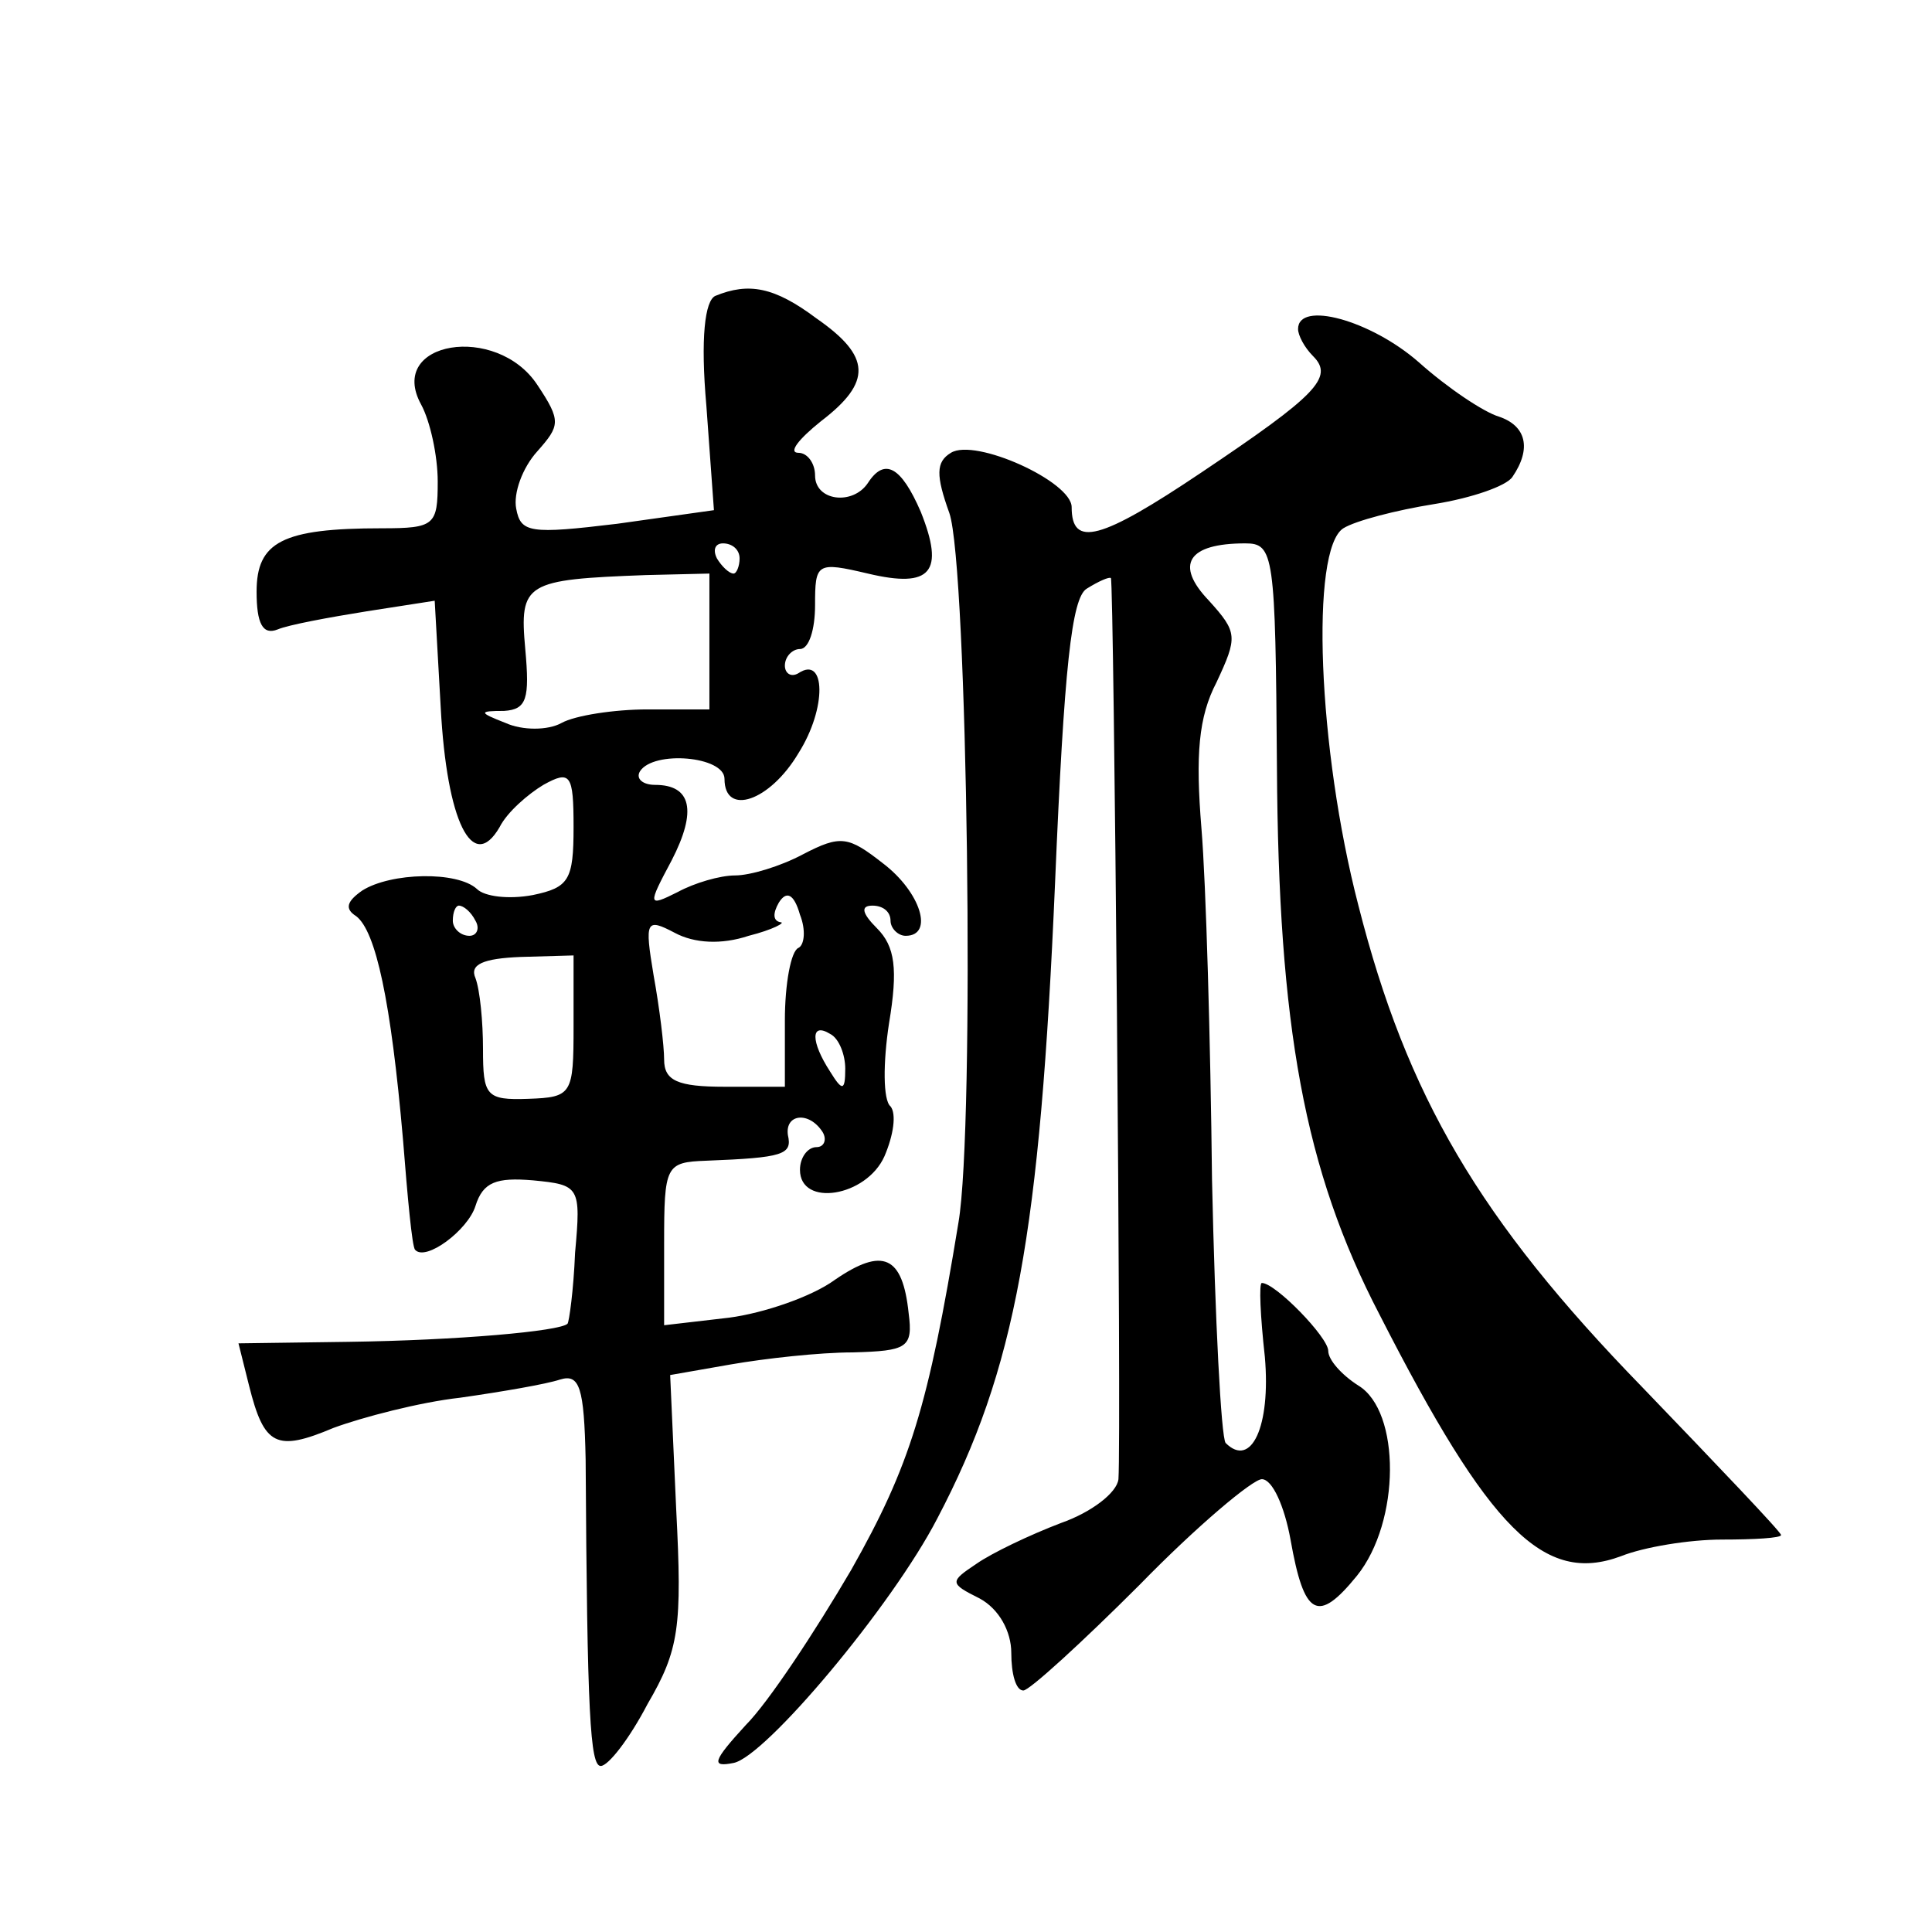<?xml version="1.0" standalone="no"?>
<!DOCTYPE svg PUBLIC "-//W3C//DTD SVG 20010904//EN"
 "http://www.w3.org/TR/2001/REC-SVG-20010904/DTD/svg10.dtd">
<svg version="1.0" xmlns="http://www.w3.org/2000/svg"
 width="128pt" height="128pt" viewBox="0 0 128 128"
 preserveAspectRatio="xMidYMid meet">
<g transform="translate(0,128) scale(0.1,-0.1)"
fill="#0" stroke="none">
<path d="M474 1084 c-7 -3 -10 -28 -6 -73 l5 -69 -64 -9 c-58 -7 -64 -6 -67 10
-2 10 4 27 14 38 15 17 16 20 0 44 -27 41 -100 29 -77 -13 6 -11 11 -34 11 -51
0 -29 -2 -31 -37 -31 -66 0 -83 -9 -83 -42 0 -21 4 -29 14 -25 7 3 34 8 59 12 l45
7 4 -71 c4 -75 21 -110 39 -79 5 10 19 22 29 28 18 10 20 7 20 -28 0 -35 -3 -40
-27 -45 -16 -3 -32 -1 -37 4 -13 12 -57 11 -76 -1 -10 -7 -12 -12 -4 -17 13 -10
23 -56 31 -148 3 -38 6 -71 8 -73 7 -8 35 13 40 29 5 16 14 19 38 17 31 -3 32 -4
28 -48 -1 -25 -4 -46 -5 -47 -5 -5 -73 -11 -145 -12 l-73 -1 7 -28 c10 -40 18 -44
56 -28 19 7 57 17 84 20 28 4 57 9 66 12 13 4 16 -5 17 -53 1 -169 3 -203 10 -203
5 0 19 18 31 41 21 36 23 51 19 129 l-4 89 40 7 c23 4 59 8 81 8 36 1 40 3 37 26
-4 38 -17 44 -49 22 -15 -11 -47 -22 -70 -25 l-43 -5 0 54 c0 52 1 54 28 55 51
2 57 4 54 17 -2 14 14 16 23 2 3 -5 1 -10 -4 -10 -6 0 -11 -7 -11 -15 0 -25 44
-18 56 9 6 14 8 28 4 33 -5 4 -5 29 -1 55 6 36 4 51 -8 63 -10 10 -11 15 -3 15
7 0 12 -4 12 -10 0 -5 5 -10 10 -10 19 0 10 29 -15 48 -23 18 -28 19 -53 6 -15
-8 -35 -14 -45 -14 -10 0 -27 -5 -38 -11 -20 -10 -20 -9 -4 21 17 33 13 50 -11
50 -8 0 -13 4 -10 9 9 14 56 10 56 -5 0 -25 30 -15 49 17 19 30 18 65 0 53 -5 -3
-9 0 -9 5 0 6 5 11 10 11 6 0 10 13 10 29 0 28 1 29 35 21 42 -10 51 1 35 41 -13
30 -24 36 -35 19 -10 -15 -35 -12 -35 5 0 8 -5 15 -11 15 -7 0 0 9 15 21 34 26
33 43 -3 68 -28 21 -45 24 -67 15z m16 -174 c0 -5 -2 -10 -4 -10 -3 0 -8 5 -11
10 -3 6 -1 10 4 10 6 0 11 -4 11 -10z m-20 -55 l0 -45 -41 0 c-22 0 -48 -4 -57
-9 -9 -5 -26 -5 -37 0 -18 7 -18 8 -1 8 15 1 17 8 14 41 -4 44 0 46 80 49 l42 1
0 -45z m59 -203 c-5 -2 -9 -24 -9 -48 l0 -44 -40 0 c-31 0 -40 4 -40 18 0 9 -3
34 -7 56 -6 36 -5 38 14 28 13 -7 31 -8 49 -2 16 4 25 9 21 9 -5 1 -5 6 -1 13 5
8 10 6 14 -8 4 -10 3 -20 -1 -22z m-214 18 c3 -5 1 -10 -4 -10 -6 0 -11 5 -11 10
0 6 2 10 4 10 3 0 8 -4 11 -10z m65 -70 c0 -45 -1 -47 -30 -48 -28 -1 -30 2 -30
33 0 18 -2 39 -5 47 -4 9 5 13 30 14 l35 1 0 -47z m180 -28 c0 -15 -2 -15 -10 -2
-13 20 -13 33 0 25 6 -3 10 -14 10 -23z M860 1062 c0 -4 4 -12 10 -18 14 -14 2
-26 -74 -77 -67 -45 -86 -50 -86 -23 0 17 -64 46 -80 36 -10 -6 -10 -15 -1 -40
12 -35 17 -406 6 -470 -20 -122 -32 -161 -71 -230 -24 -41 -55 -88 -70 -103 -22
-24 -23 -28 -8 -25 21 4 105 104 135 162 52 99 68 189 78 421 6 143 11 189 21 195
8 5 15 8 16 7 2 -2 7 -567 5 -597 -1 -9 -18 -22 -38 -29 -21 -8 -46 -20 -56 -27
-18 -12 -18 -13 2 -23 13 -7 21 -22 21 -36 0 -14 3 -25 8 -25 4 0 39 32 77 70 38
39 75 70 81 70 7 0 15 -18 19 -40 9 -51 18 -56 44 -24 29 36 29 109 1 126 -11 7
-20 17 -20 23 0 9 -35 45 -44 45 -2 0 -1 -22 2 -49 4 -46 -9 -74 -26 -57 -3 4 -7
82 -9 174 -1 92 -4 197 -7 233 -4 49 -2 74 10 97 14 30 14 33 -5 54 -23 24 -14
38 24 38 19 0 20 -7 21 -148 1 -172 18 -267 68 -363 73 -143 109 -179 160 -160
15 6 45 11 67 11 21 0 39 1 39 3 0 2 -42 46 -92 98 -108 111 -156 193 -188 319
-27 104 -32 236 -10 250 8 5 35 12 60 16 25 4 48 12 52 18 13 19 9 34 -9 40 -10
3 -34 19 -53 36 -32 28 -80 41 -80 22z"/>
</g>
</svg>
